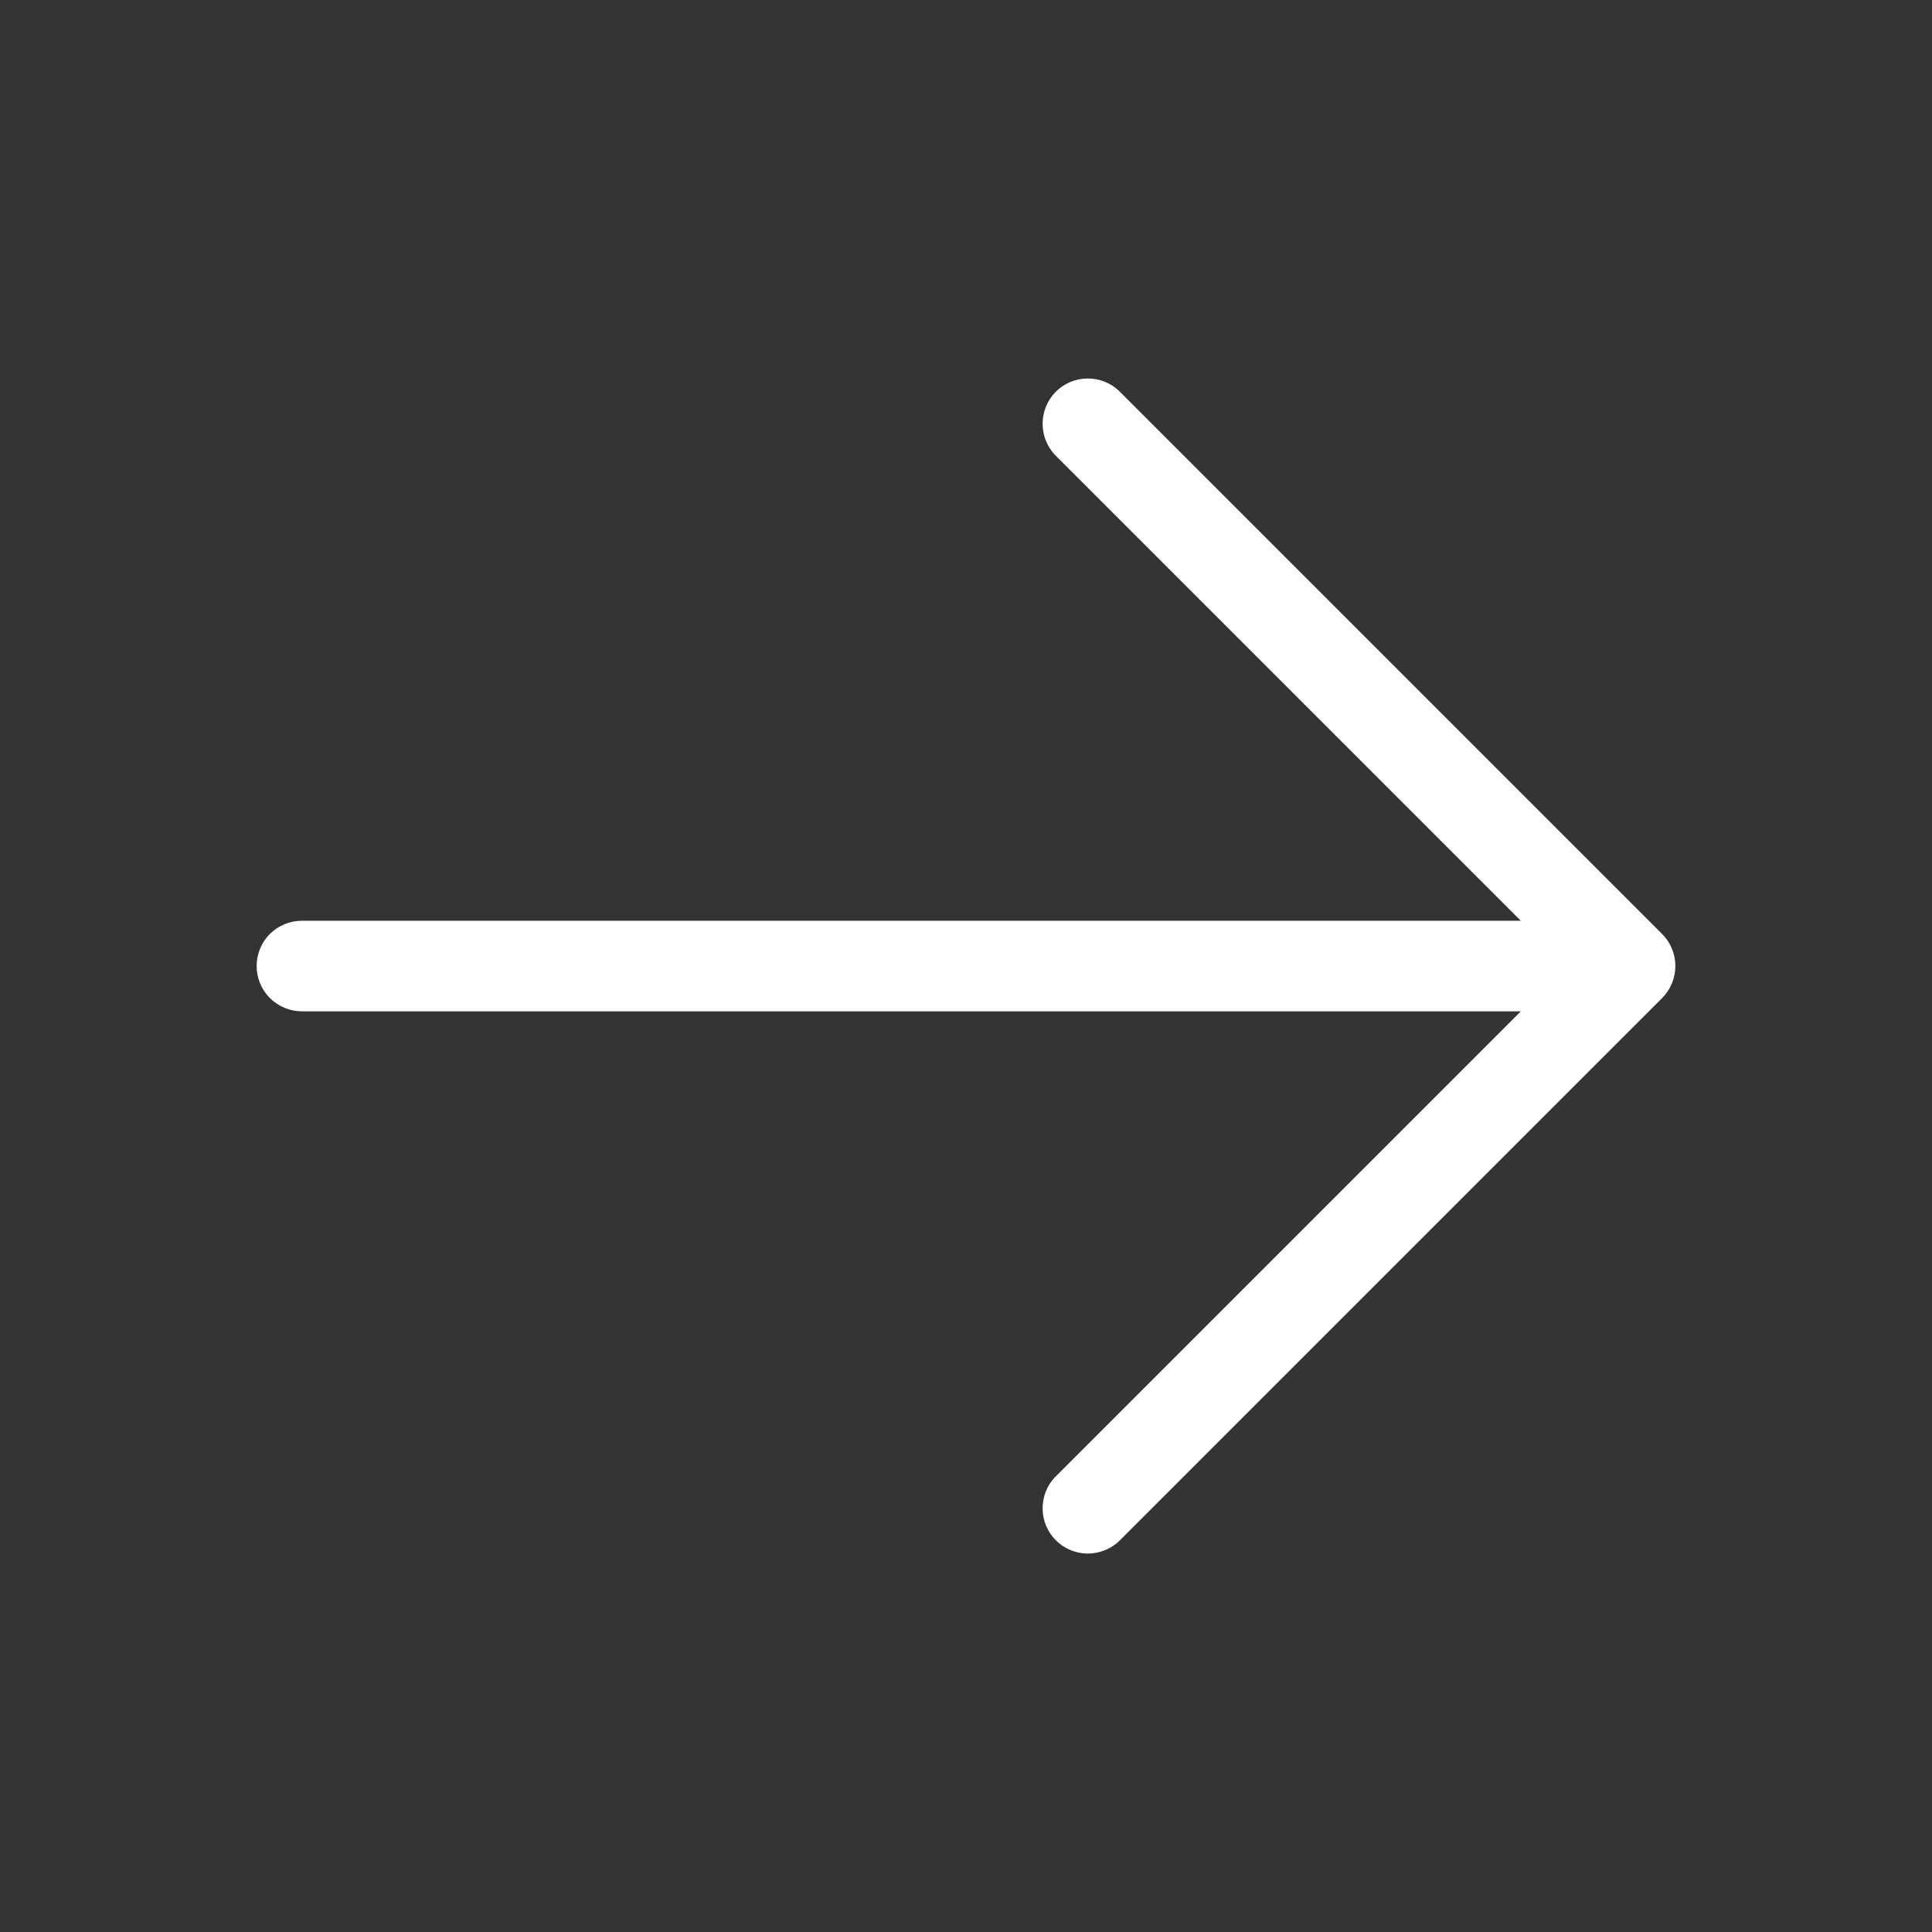 <svg width="24" height="24" viewBox="0 0 24 24" fill="none" xmlns="http://www.w3.org/2000/svg">
<rect x="0" y="0" width="24" height="24" fill="#333333" stroke="none"/>
<path d="M20.648 12.398L13.898 19.148C13.791 19.247 13.65 19.301 13.504 19.299C13.358 19.296 13.219 19.237 13.116 19.134C13.013 19.031 12.954 18.892 12.952 18.746C12.949 18.6 13.003 18.459 13.102 18.353L18.892 12.563H3.75C3.601 12.563 3.458 12.503 3.352 12.398C3.247 12.292 3.188 12.149 3.188 12C3.188 11.851 3.247 11.708 3.352 11.602C3.458 11.497 3.601 11.438 3.75 11.438H18.892L13.102 5.648C13.003 5.541 12.949 5.4 12.952 5.254C12.954 5.109 13.013 4.969 13.116 4.866C13.219 4.763 13.358 4.704 13.504 4.702C13.65 4.699 13.791 4.753 13.898 4.853L20.648 11.603C20.753 11.708 20.812 11.851 20.812 12C20.812 12.149 20.753 12.292 20.648 12.398Z" fill="white"/>
</svg>
